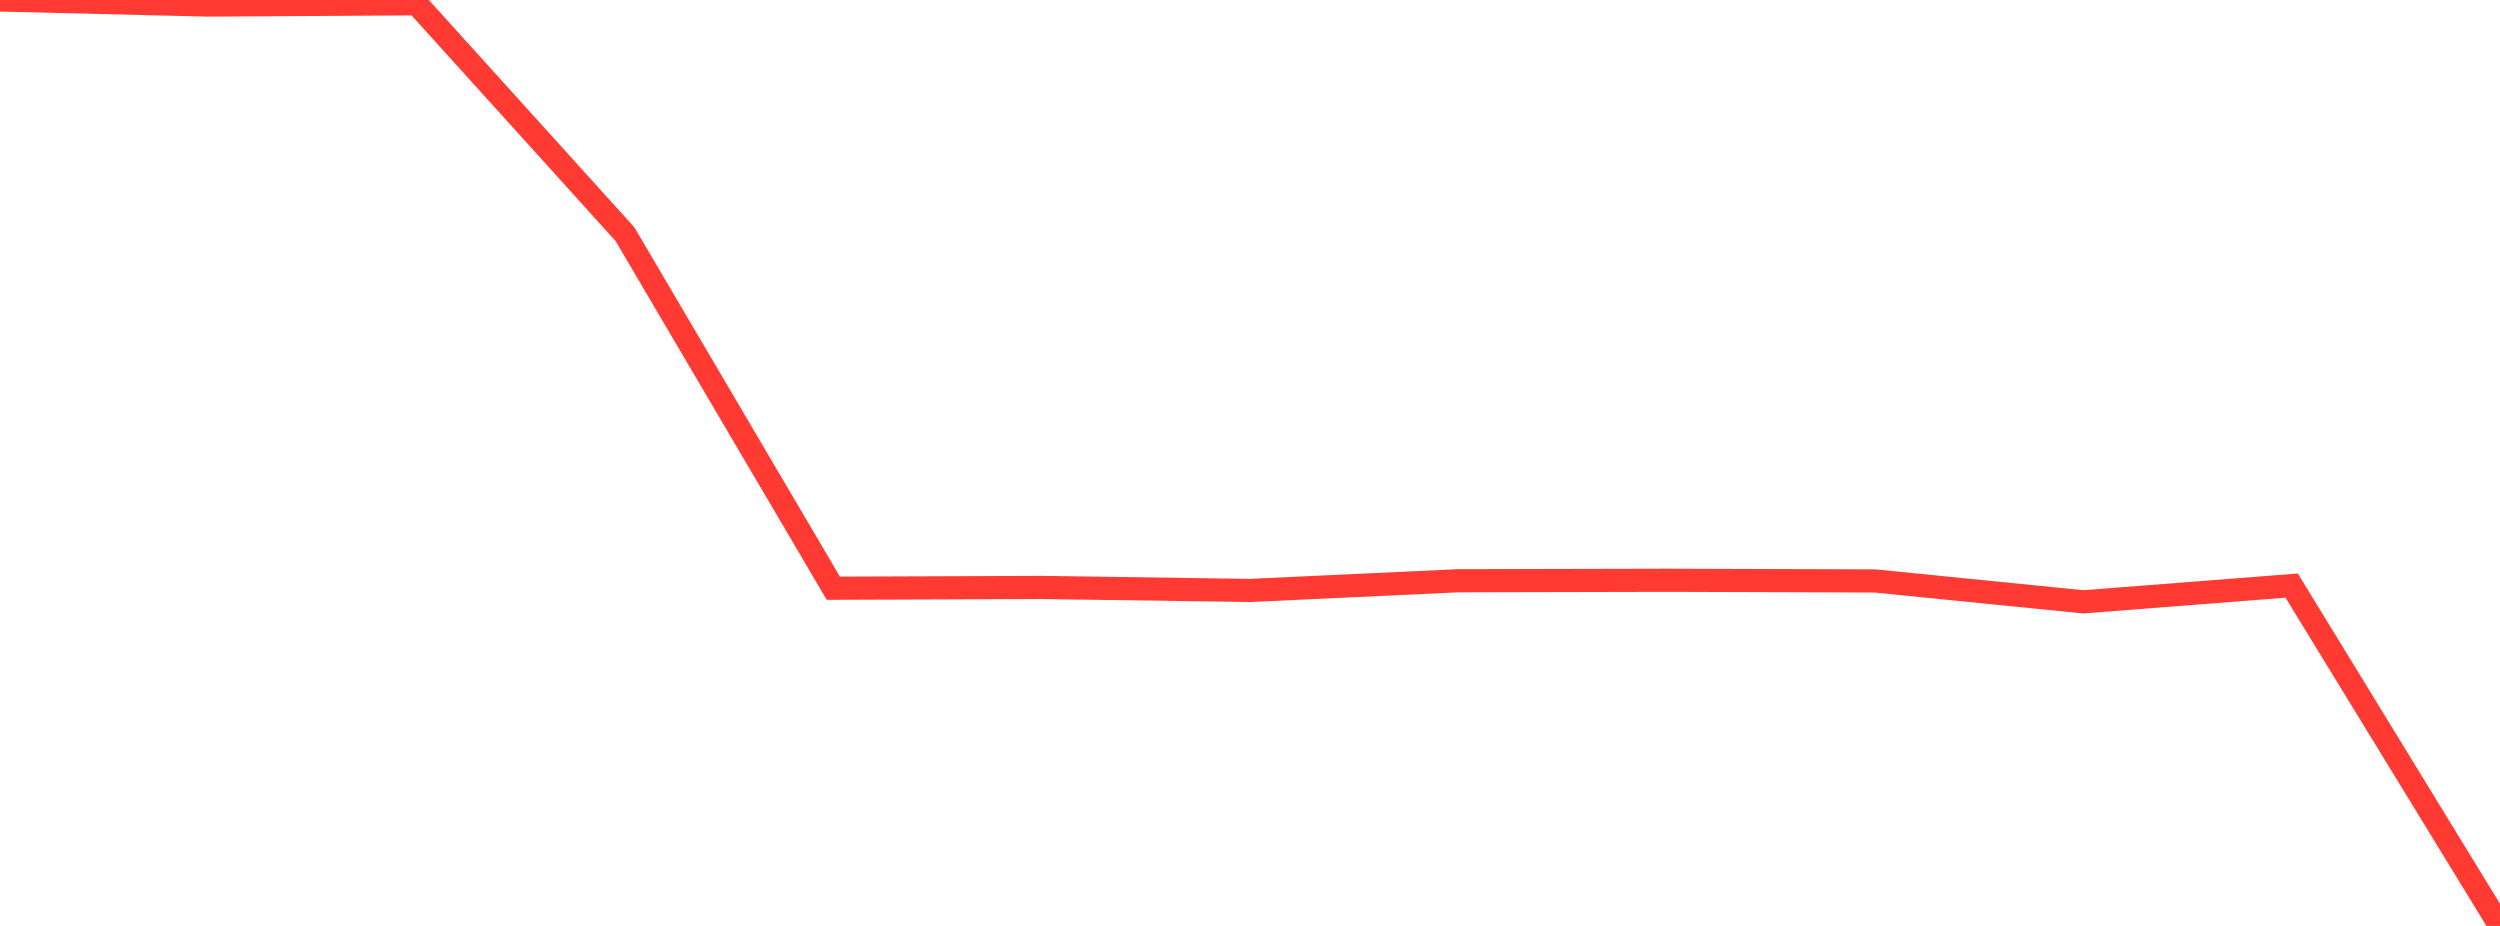 <?xml version="1.0" standalone="no"?>
<!DOCTYPE svg PUBLIC "-//W3C//DTD SVG 1.1//EN" "http://www.w3.org/Graphics/SVG/1.1/DTD/svg11.dtd">

<svg width="135" height="50" viewBox="0 0 135 50" preserveAspectRatio="none" 
  xmlns="http://www.w3.org/2000/svg"
  xmlns:xlink="http://www.w3.org/1999/xlink">


<polyline points="0.0, 0.0 11.25, 0.273 22.5, 0.205 33.75, 12.647 45.0, 31.764 56.25, 31.722 67.5, 31.884 78.75, 31.36 90.0, 31.334 101.25, 31.371 112.5, 32.499 123.75, 31.622 135.0, 50.0" fill="none" stroke="#ff3a33" stroke-width="1.25"/>

</svg>